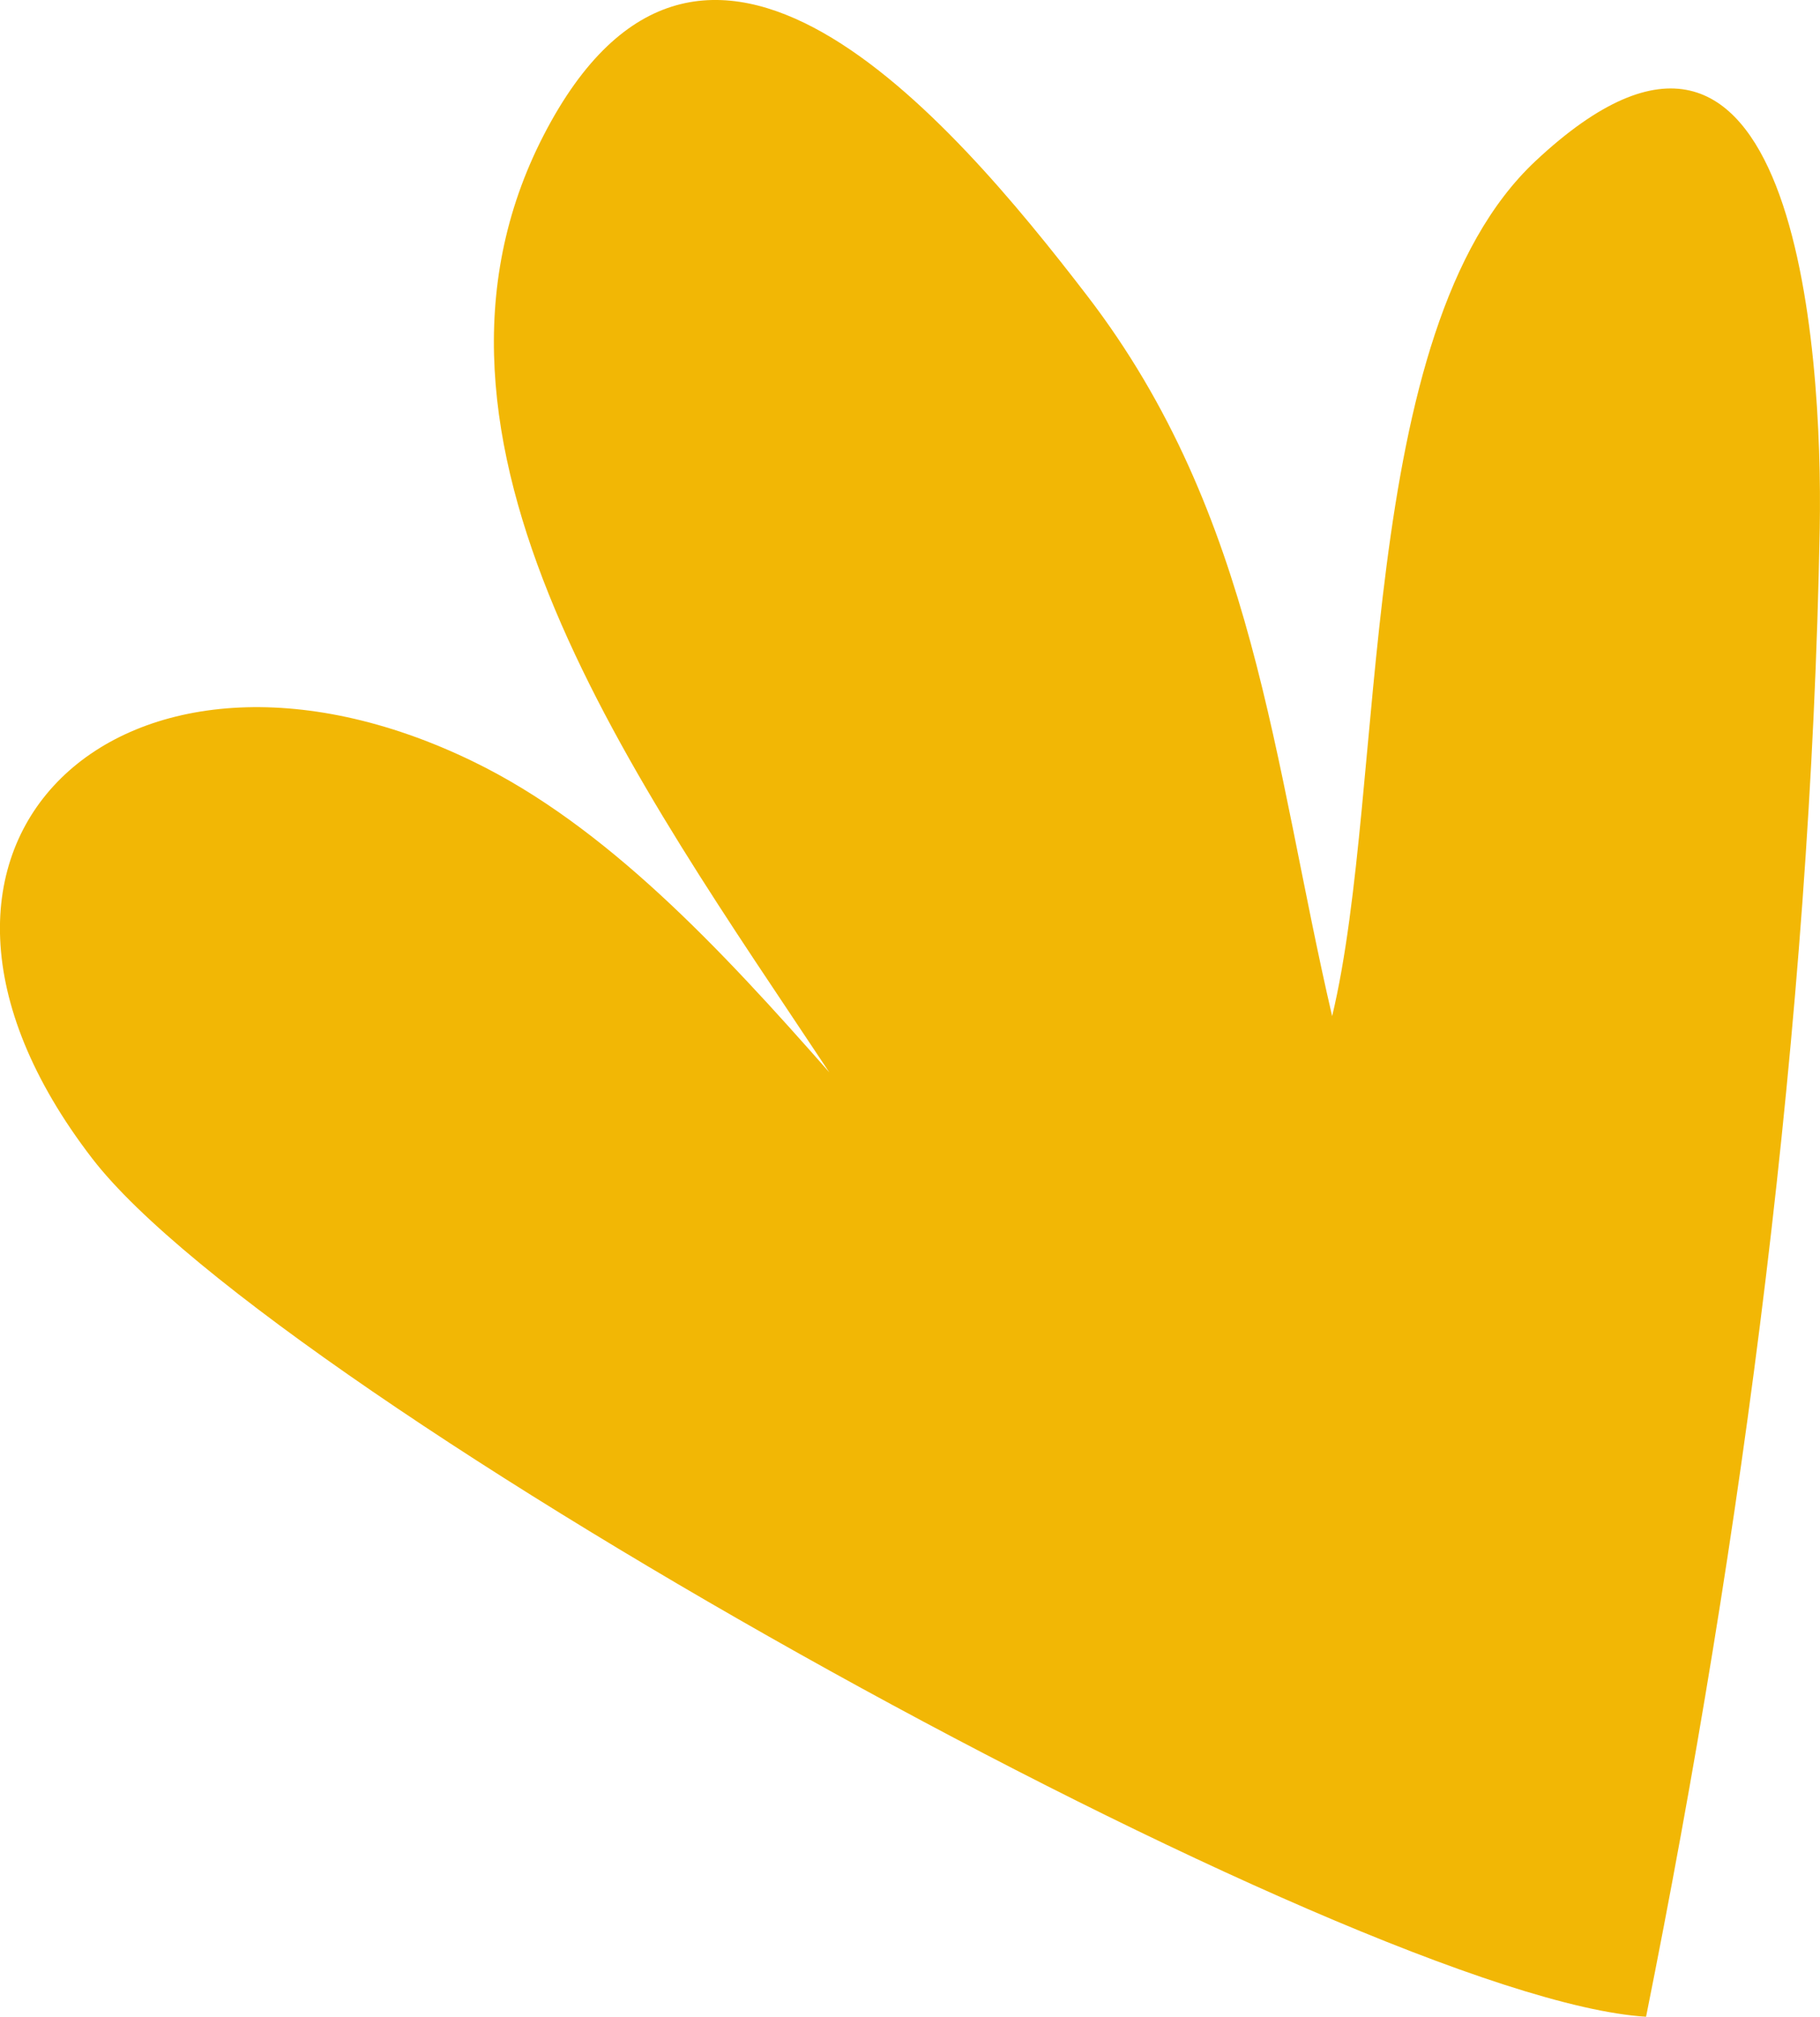 <svg xmlns="http://www.w3.org/2000/svg" xmlns:xlink="http://www.w3.org/1999/xlink" width="89.758" height="99.44" viewBox="0 0 89.758 99.44">
  <defs>
    <clipPath id="clip-path">
      <rect id="Rectangle_30" data-name="Rectangle 30" width="89.758" height="99.44" fill="none"/>
    </clipPath>
  </defs>
  <g id="Group_50" data-name="Group 50" clip-path="url(#clip-path)">
    <path id="Path_247" data-name="Path 247" d="M75.725,7.946C66.785,16.322,68.43,38.714,65.7,50.105c-2.91-12.527-3.78-24.7-12.069-35.506-6.859-8.935-19-23.061-26.814-7.936C19.031,21.747,31.4,38.554,40.9,52.873,35.517,46.751,29.872,40.721,23.338,37.55,6.219,29.234-7.463,41.518,4.552,57.125,13.661,68.96,66.987,98.579,81.182,99.44,85.961,75.632,89.3,50.5,89.746,26.063c.165-8.93-1.237-30.1-14.021-18.117" transform="translate(-0.002 -0.001)" fill="#f2b705"/>
  </g>
</svg>
